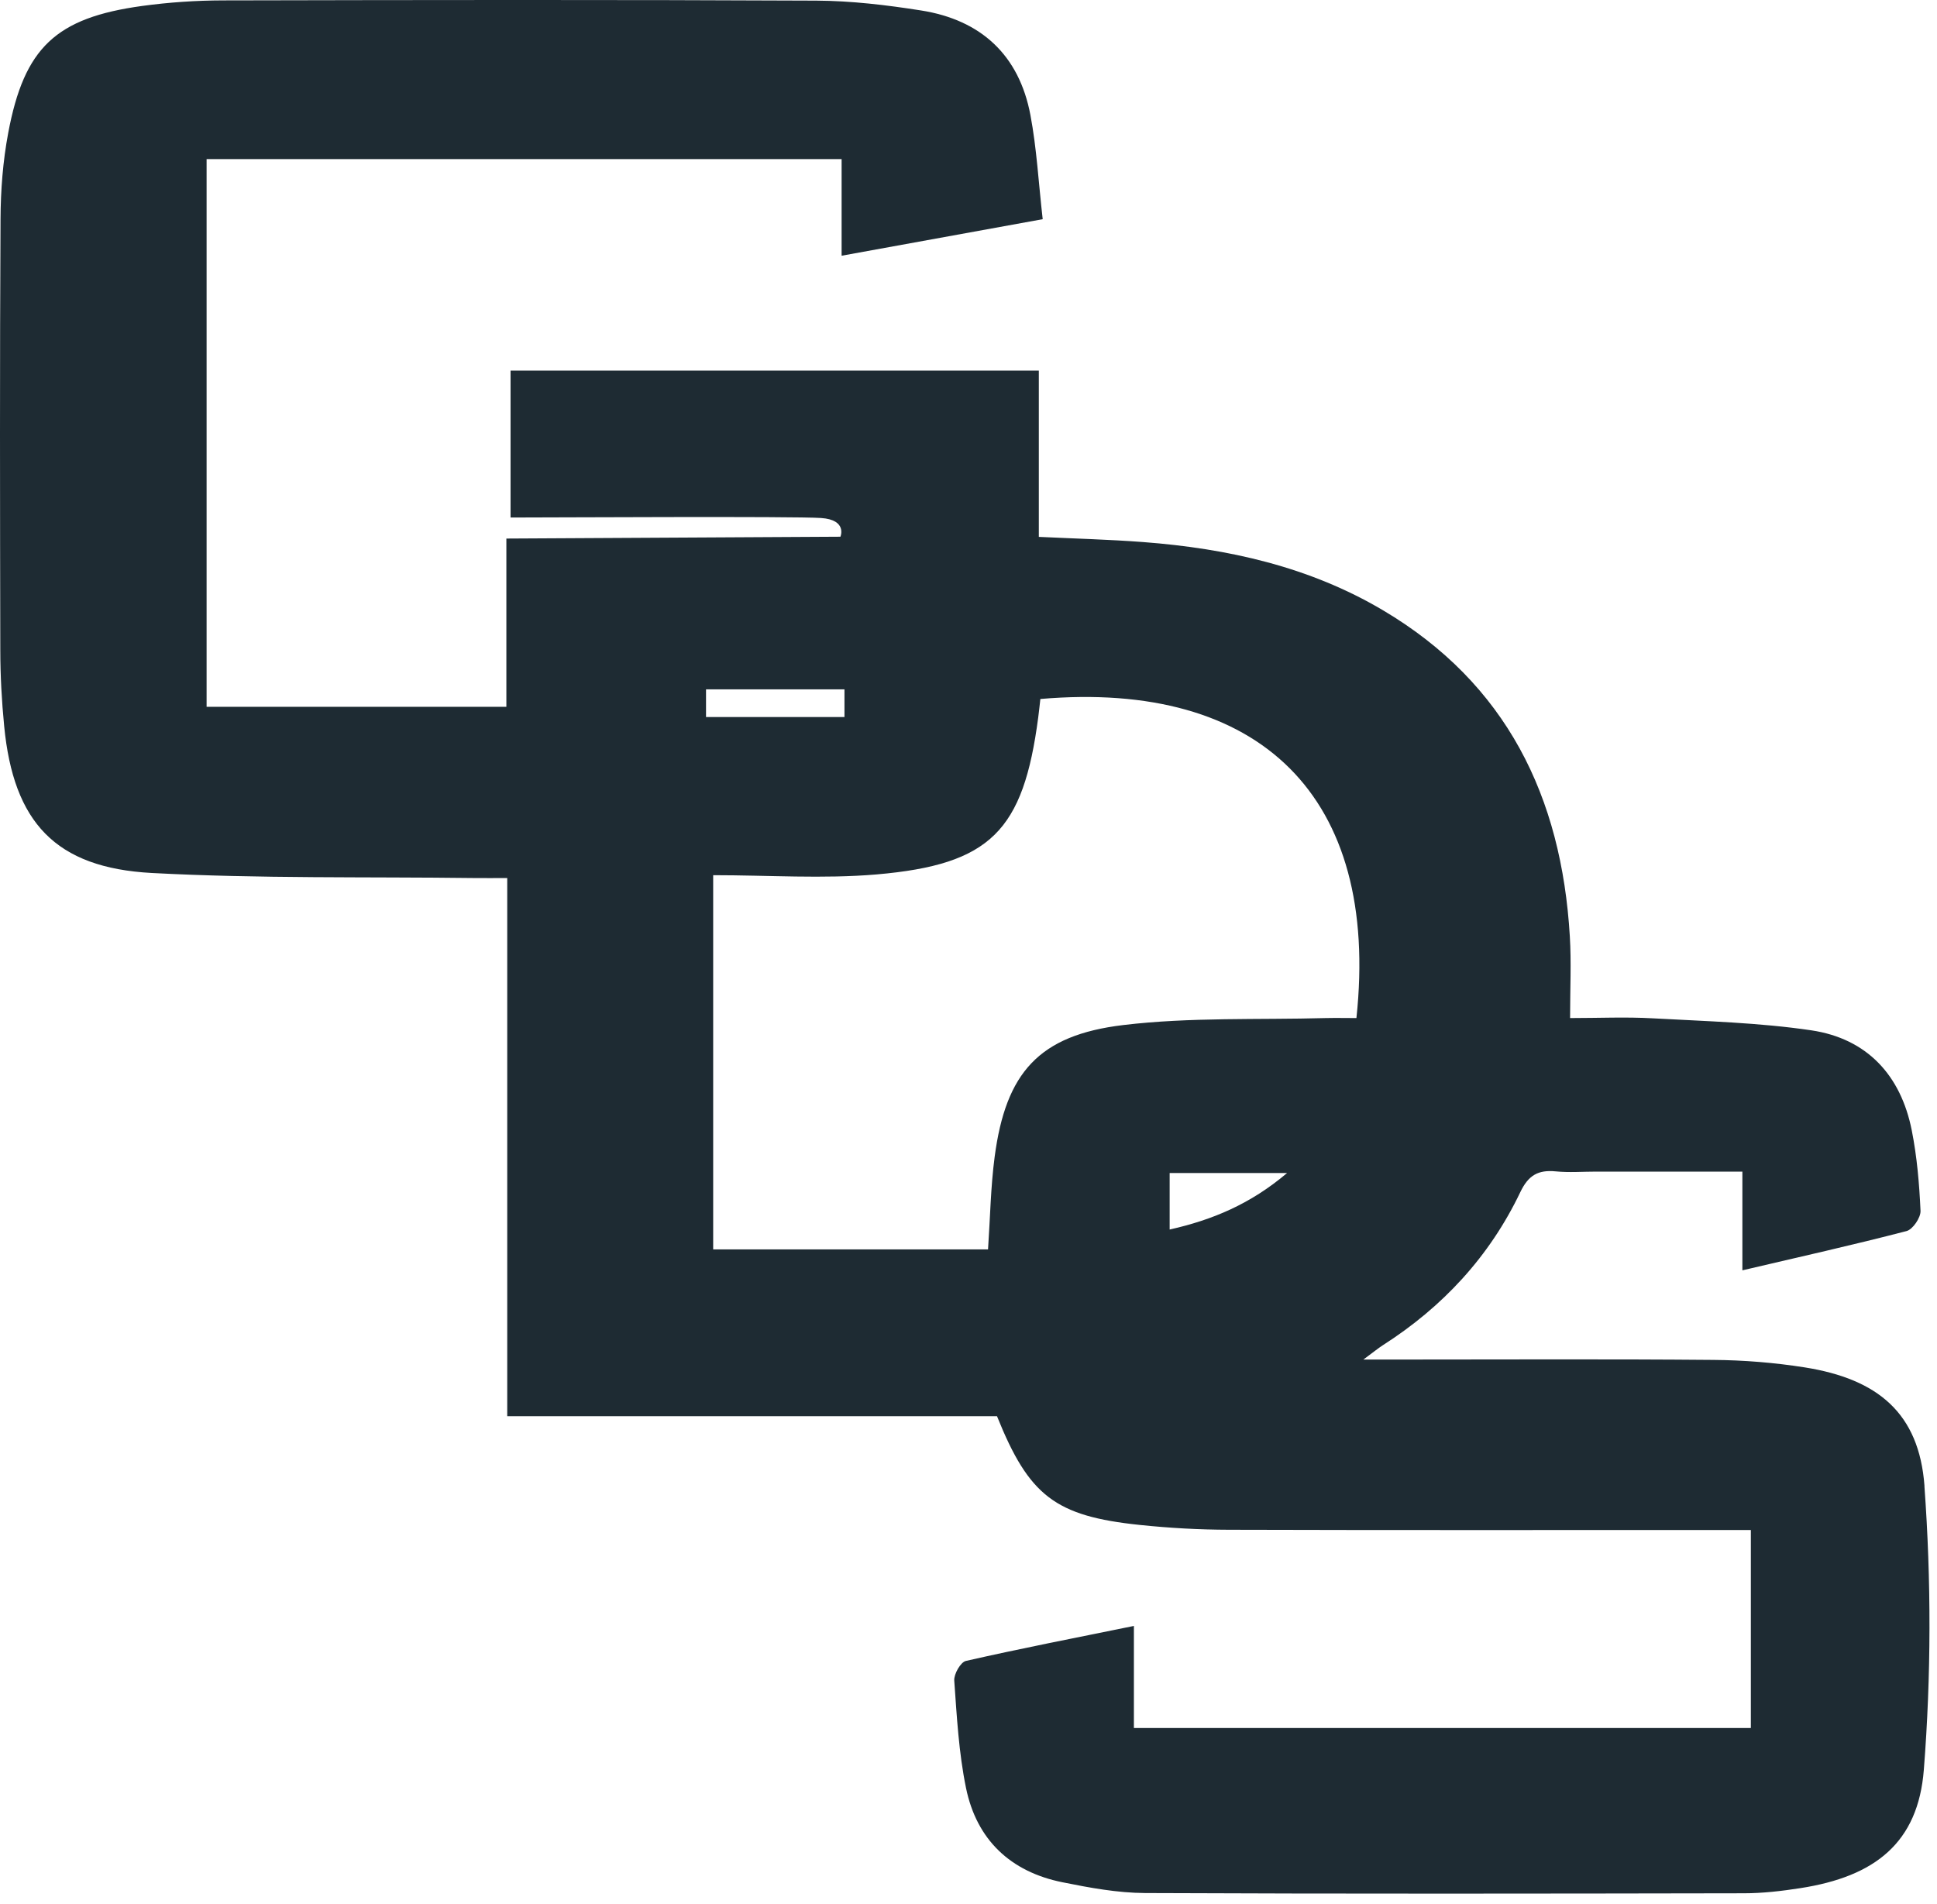<svg xmlns="http://www.w3.org/2000/svg" width="59" height="58" viewBox="0 0 59 58" fill="none"><path d="M58.619 45.275C58.456 43.053 57.196 42.013 54.971 41.66C54.052 41.515 53.115 41.439 52.186 41.432C49.024 41.404 45.861 41.421 42.699 41.421C42.385 41.421 42.073 41.421 41.528 41.421C41.864 41.172 41.987 41.071 42.12 40.985C43.946 39.818 45.373 38.279 46.308 36.32C46.553 35.806 46.852 35.636 47.386 35.688C47.795 35.728 48.21 35.695 48.622 35.695H53.072V38.703C54.82 38.293 56.454 37.928 58.071 37.507C58.262 37.458 58.507 37.097 58.498 36.89C58.461 36.069 58.391 35.242 58.231 34.437C57.897 32.756 56.867 31.644 55.174 31.391C53.58 31.155 51.955 31.114 50.342 31.025C49.528 30.979 48.709 31.017 47.824 31.017C47.824 30.111 47.864 29.316 47.816 28.527C47.564 24.275 45.889 20.823 42.125 18.593C39.88 17.263 37.395 16.711 34.822 16.515C33.793 16.437 32.758 16.41 31.642 16.357V11.292H15.551V15.767C16.684 15.767 24.203 15.725 25.011 15.782C25.819 15.838 25.599 16.352 25.599 16.352C25.599 16.352 15.838 16.408 15.424 16.408V21.534H6.293V4.848H25.635V7.791C27.721 7.411 29.678 7.055 31.76 6.678C31.633 5.565 31.578 4.521 31.386 3.505C31.041 1.675 29.878 0.606 28.057 0.319C27.002 0.152 25.929 0.025 24.864 0.019C18.841 -0.01 12.817 -0.001 6.796 0.012C5.974 0.014 5.146 0.07 4.331 0.181C1.702 0.542 0.738 1.448 0.25 4.051C0.088 4.912 0.02 5.799 0.016 6.676C-0.008 11.055 -0 15.435 0.009 19.813C0.01 20.583 0.052 21.355 0.127 22.122C0.41 25.05 1.686 26.439 4.623 26.597C7.887 26.771 11.162 26.71 14.433 26.751C14.752 26.755 15.072 26.751 15.45 26.751V43.147H30.368C31.344 45.576 32.143 46.191 34.717 46.46C35.618 46.554 36.525 46.605 37.431 46.607C42.409 46.622 47.386 46.614 52.362 46.614C52.68 46.614 52.997 46.614 53.33 46.614V52.647H34.538V49.537C32.742 49.902 31.076 50.227 29.422 50.603C29.26 50.639 29.052 51.004 29.066 51.202C29.144 52.296 29.204 53.402 29.424 54.473C29.747 56.05 30.778 57.027 32.359 57.346C33.189 57.514 34.04 57.671 34.882 57.675C40.96 57.702 47.036 57.693 53.113 57.682C53.689 57.682 54.266 57.615 54.836 57.526C57.112 57.174 58.425 56.143 58.599 53.919C58.824 51.053 58.826 48.145 58.617 45.278L58.619 45.275ZM21.505 21.002H25.722V21.846H21.505V21.002ZM35.627 37.46V35.739H39.203C38.083 36.687 36.93 37.166 35.627 37.46ZM41.316 31.017C41.016 31.017 40.699 31.01 40.383 31.017C38.326 31.074 36.251 30.986 34.214 31.23C31.64 31.538 30.635 32.686 30.297 35.242C30.175 36.162 30.161 37.099 30.095 38.066H21.723V26.664C23.415 26.664 25.069 26.78 26.701 26.641C30.177 26.339 31.17 25.31 31.624 21.856C31.649 21.667 31.668 21.478 31.689 21.296C38.391 20.717 42.036 24.273 41.316 31.017Z" fill="#1E2B33"></path></svg>